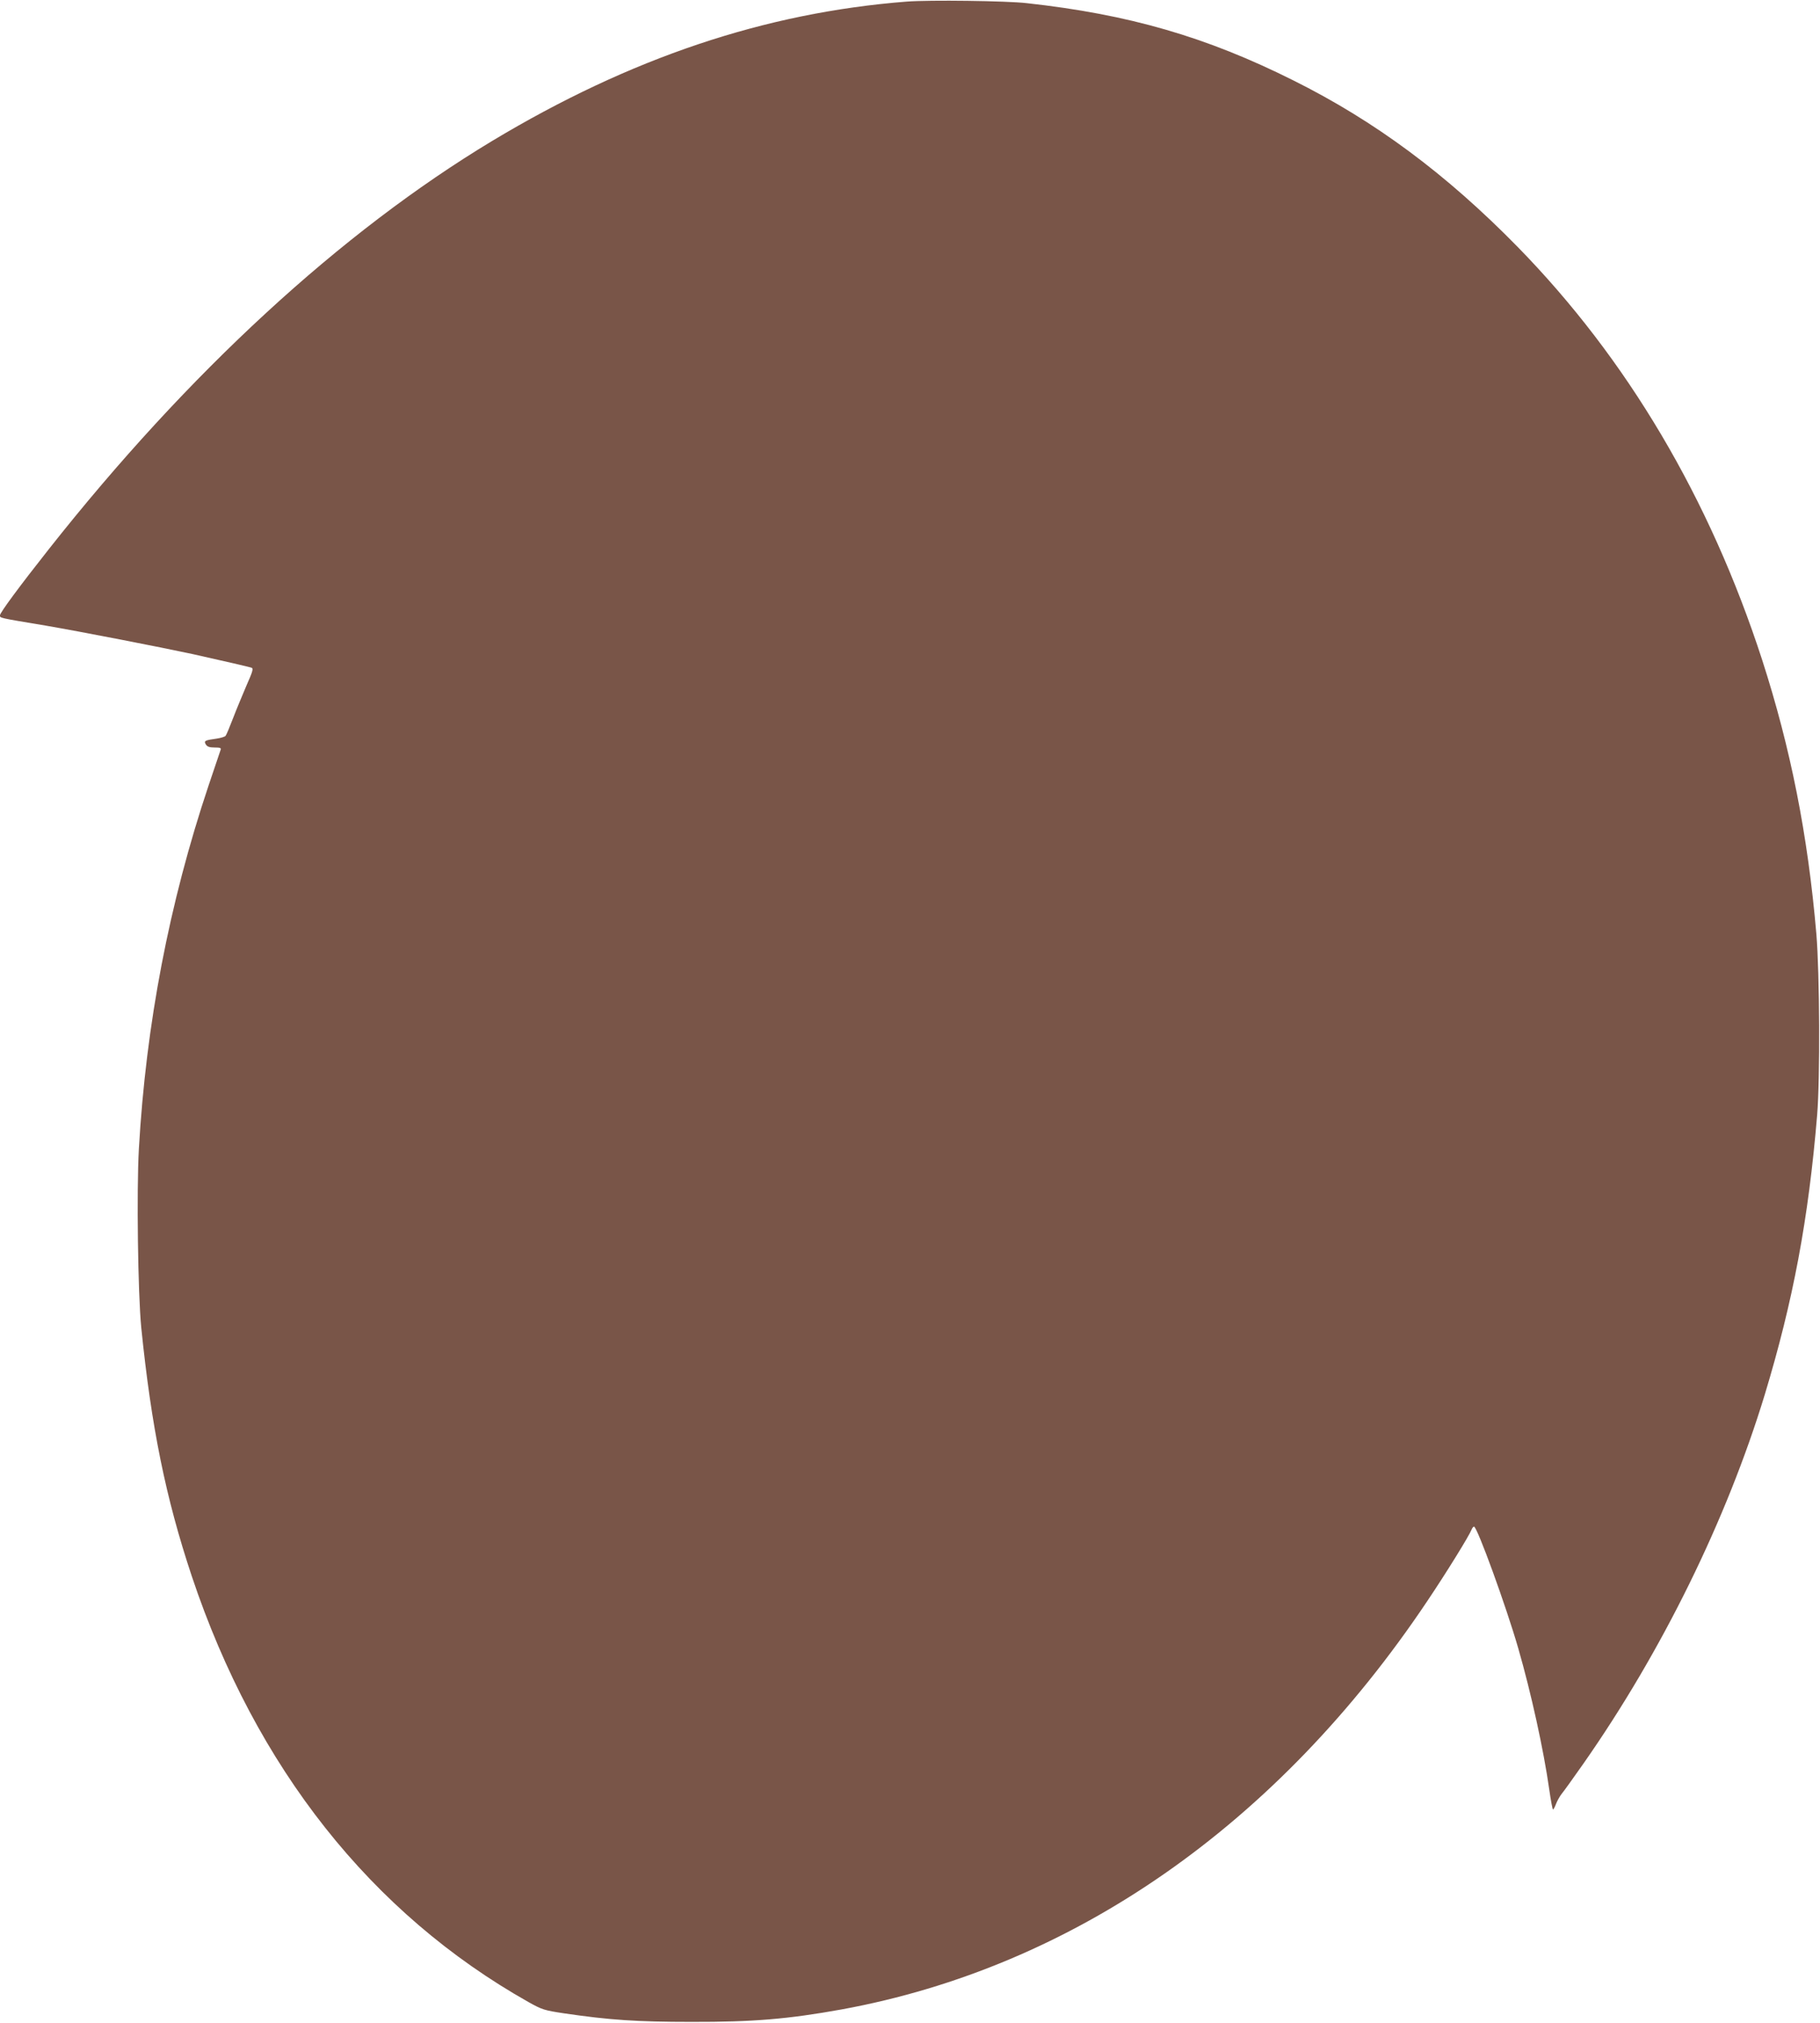 <?xml version="1.0" standalone="no"?>
<!DOCTYPE svg PUBLIC "-//W3C//DTD SVG 20010904//EN"
 "http://www.w3.org/TR/2001/REC-SVG-20010904/DTD/svg10.dtd">
<svg version="1.0" xmlns="http://www.w3.org/2000/svg"
 width="1152pt" height="1280pt" viewBox="0 0 1152 1280"
 preserveAspectRatio="xMidYMid meet">
<g transform="translate(0,1280) scale(0.1,-0.1)"
fill="#795548" stroke="none">
<path d="M5740 12790 c-897 -70 -1750 -356 -2625 -882 -958 -577 -1924 -1466
-2806 -2583 -185 -234 -309 -402 -309 -418 0 -18 -15 -15 291 -66 216 -37 725
-136 929 -180 198 -44 357 -81 372 -86 13 -5 8 -23 -32 -113 -25 -59 -64 -152
-85 -207 -21 -55 -42 -105 -47 -111 -4 -6 -31 -14 -58 -18 -74 -10 -81 -14
-67 -37 9 -14 23 -19 55 -19 33 0 43 -3 39 -13 -3 -8 -37 -110 -77 -228 -249
-743 -396 -1510 -441 -2299 -15 -264 -6 -916 15 -1130 64 -631 155 -1079 320
-1574 405 -1211 1136 -2134 2132 -2695 86 -48 99 -52 225 -71 285 -42 462 -54
804 -54 394 -1 615 18 953 79 1465 268 2758 1169 3705 2582 125 186 267 416
282 455 4 10 11 18 15 18 20 0 204 -506 280 -770 82 -284 161 -645 196 -892
10 -71 21 -128 24 -128 3 0 12 16 19 35 7 19 23 47 35 63 13 15 75 102 139
193 497 710 906 1543 1147 2333 180 594 277 1110 332 1771 19 232 16 894 -5
1145 -54 629 -163 1176 -343 1734 -332 1023 -855 1906 -1549 2615 -452 461
-902 795 -1420 1053 -550 275 -1040 417 -1685 488 -129 15 -618 21 -760 10z"/>
</g>
</svg>
